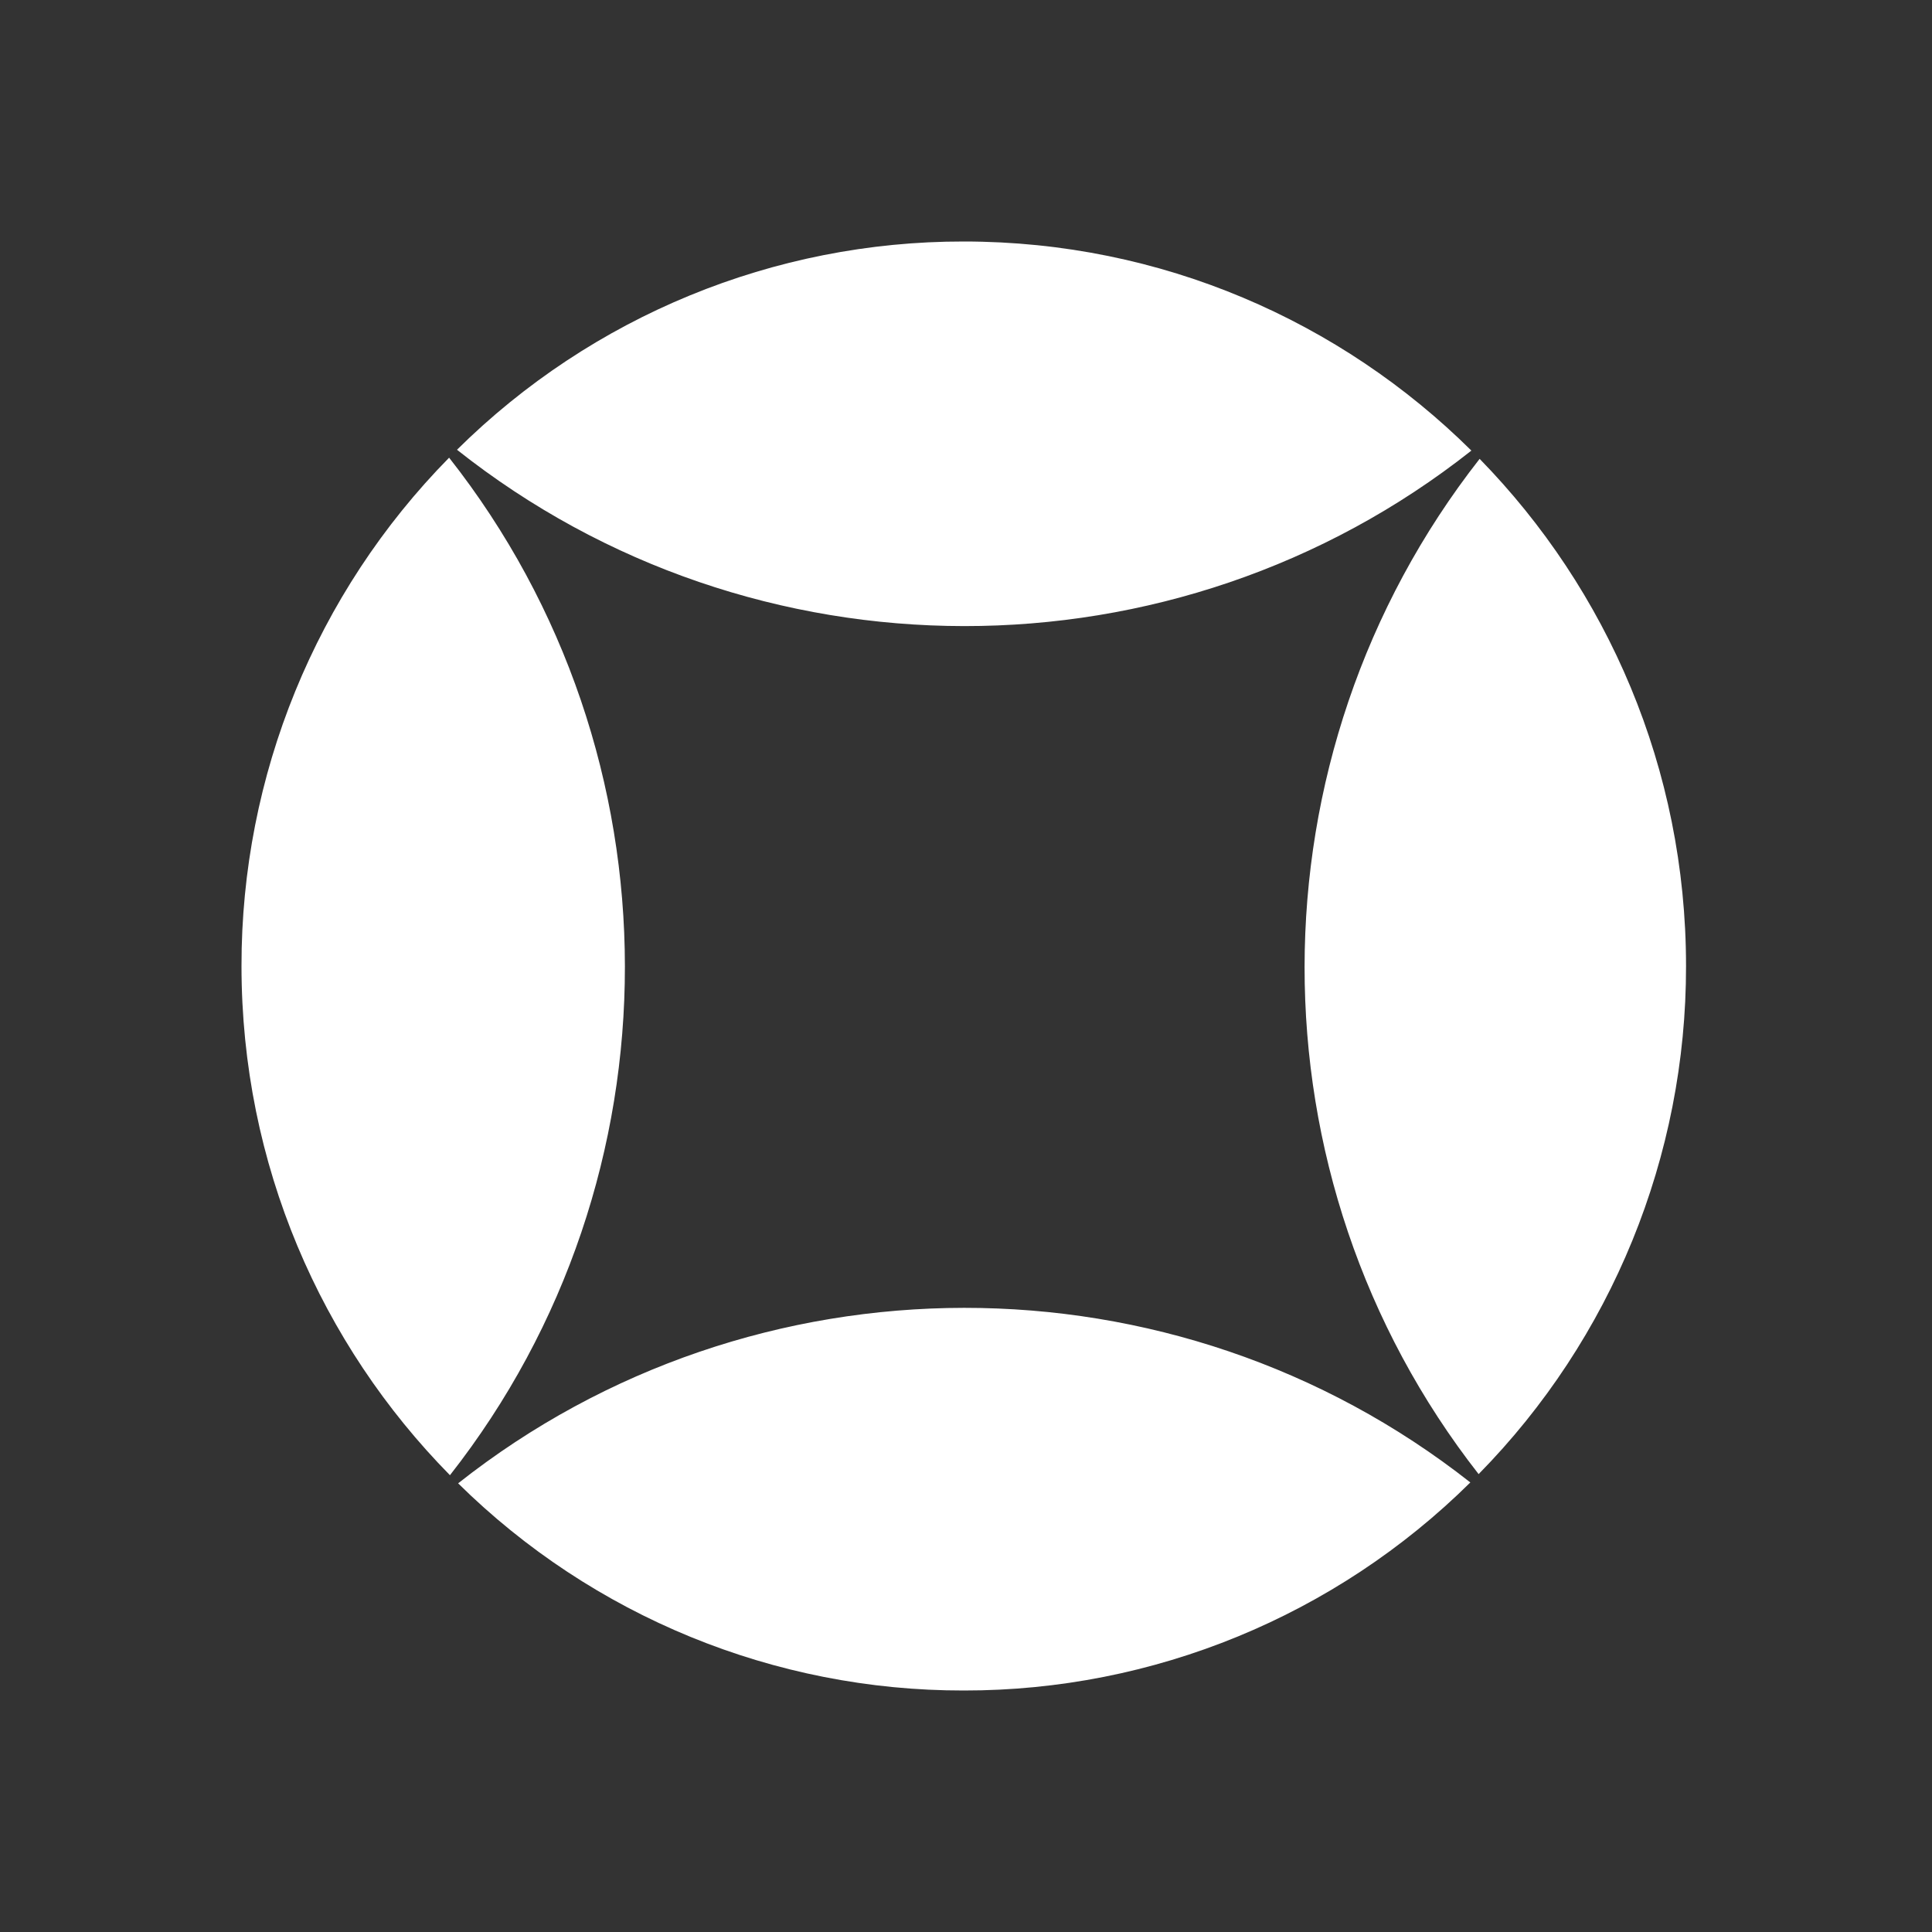 <svg width="48" height="48" viewBox="0 0 48 48" fill="none" xmlns="http://www.w3.org/2000/svg">
<rect x="0" y="0" width="48" height="48" fill="#333333" stroke="none"/>
<path d="M36.53 36.831C33.176 40.149 28.654 42.006 23.944 42C19.245 42.007 14.732 40.158 11.382 36.853C18.73 31.047 29.173 31.04 36.53 36.831ZM36.736 36.624C40.043 33.261 41.895 28.724 41.889 24C41.889 19.094 39.933 14.648 36.761 11.4C30.97 18.793 30.963 29.247 36.736 36.624ZM36.556 11.195C29.19 17.016 18.714 17.008 11.354 11.174C14.708 7.853 19.232 5.994 23.944 6C28.86 6 33.315 7.984 36.556 11.195ZM11.158 11.371C7.847 14.735 5.994 19.273 6 24C6 28.932 7.978 33.4 11.179 36.651C16.982 29.262 16.974 18.753 11.158 11.371Z" fill="white"/>
</svg>
